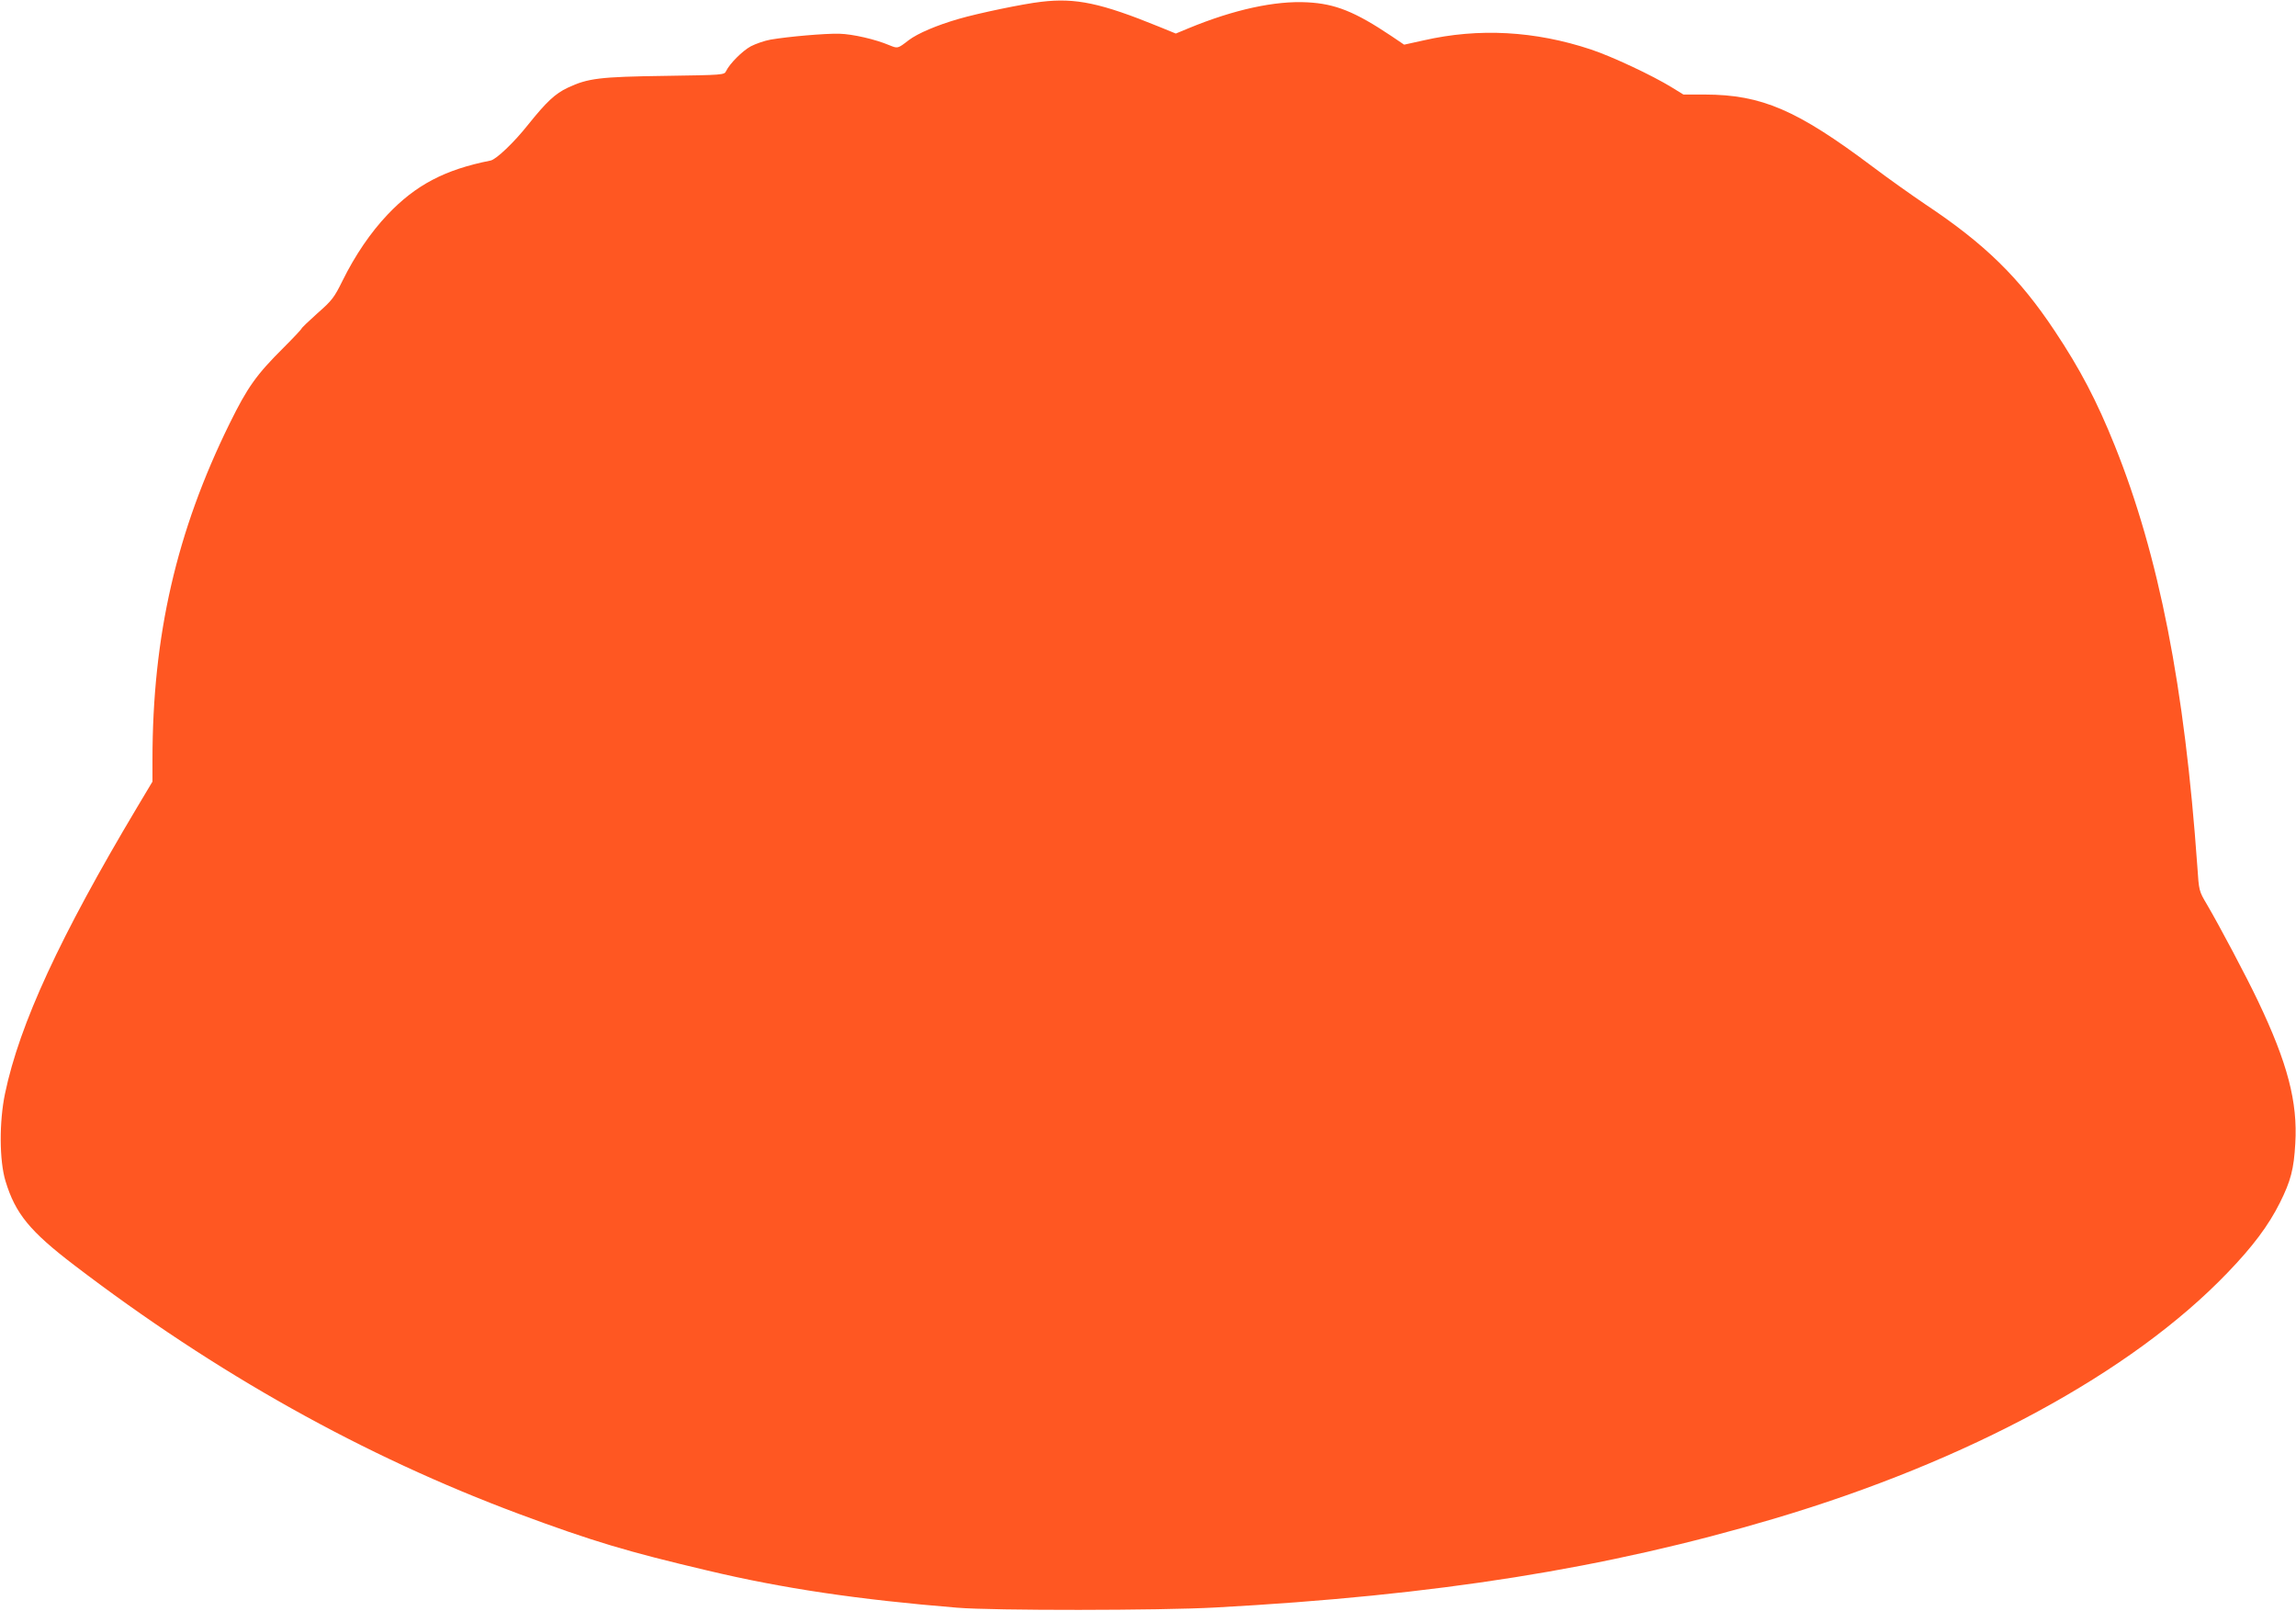 <?xml version="1.0" standalone="no"?>
<!DOCTYPE svg PUBLIC "-//W3C//DTD SVG 20010904//EN"
 "http://www.w3.org/TR/2001/REC-SVG-20010904/DTD/svg10.dtd">
<svg version="1.0" xmlns="http://www.w3.org/2000/svg"
 width="1280pt" height="898pt" viewBox="0 0 1280 898"
 preserveAspectRatio="xMidYMid meet">
<g transform="translate(0,898) scale(0.1,-0.1)"
fill="#ff5722" stroke="none">
<path d="M5805 8970 c-99 -11 -353 -64 -459 -95 -122 -35 -230 -81 -280 -119
-62 -48 -61 -47 -108 -28 -78 33 -204 62 -279 64 -79 2 -285 -16 -384 -33 -33
-6 -82 -23 -109 -37 -48 -26 -119 -98 -138 -138 -10 -22 -15 -22 -342 -27
-362 -5 -428 -13 -541 -66 -70 -33 -119 -79 -220 -205 -80 -101 -178 -194
-210 -201 -254 -50 -418 -136 -575 -302 -93 -98 -180 -225 -251 -369 -46 -93
-58 -109 -139 -180 -49 -44 -89 -82 -89 -86 -1 -4 -45 -51 -99 -105 -153 -152
-202 -221 -302 -424 -296 -601 -430 -1183 -430 -1875 l0 -121 -86 -144 c-429
-719 -655 -1207 -736 -1595 -33 -158 -32 -375 3 -489 55 -181 136 -279 382
-467 792 -605 1615 -1065 2482 -1388 409 -152 604 -210 1050 -315 420 -100
841 -162 1390 -207 203 -17 1132 -16 1440 1 1235 67 2178 217 3115 495 1082
321 1993 814 2527 1370 142 147 230 265 293 391 61 122 78 188 86 330 14 232
-43 449 -208 795 -63 133 -213 416 -285 539 -44 74 -44 75 -53 210 -71 1003
-214 1733 -460 2346 -100 249 -193 427 -335 640 -197 297 -389 485 -720 705
-77 52 -211 147 -297 212 -420 315 -616 400 -933 401 l-120 0 -65 40 c-109 67
-333 172 -450 211 -313 104 -626 121 -933 51 l-109 -24 -71 48 c-203 136 -313
180 -468 188 -179 10 -410 -40 -664 -145 l-70 -29 -93 38 c-324 132 -465 162
-657 139z"/>
</g>
</svg>
